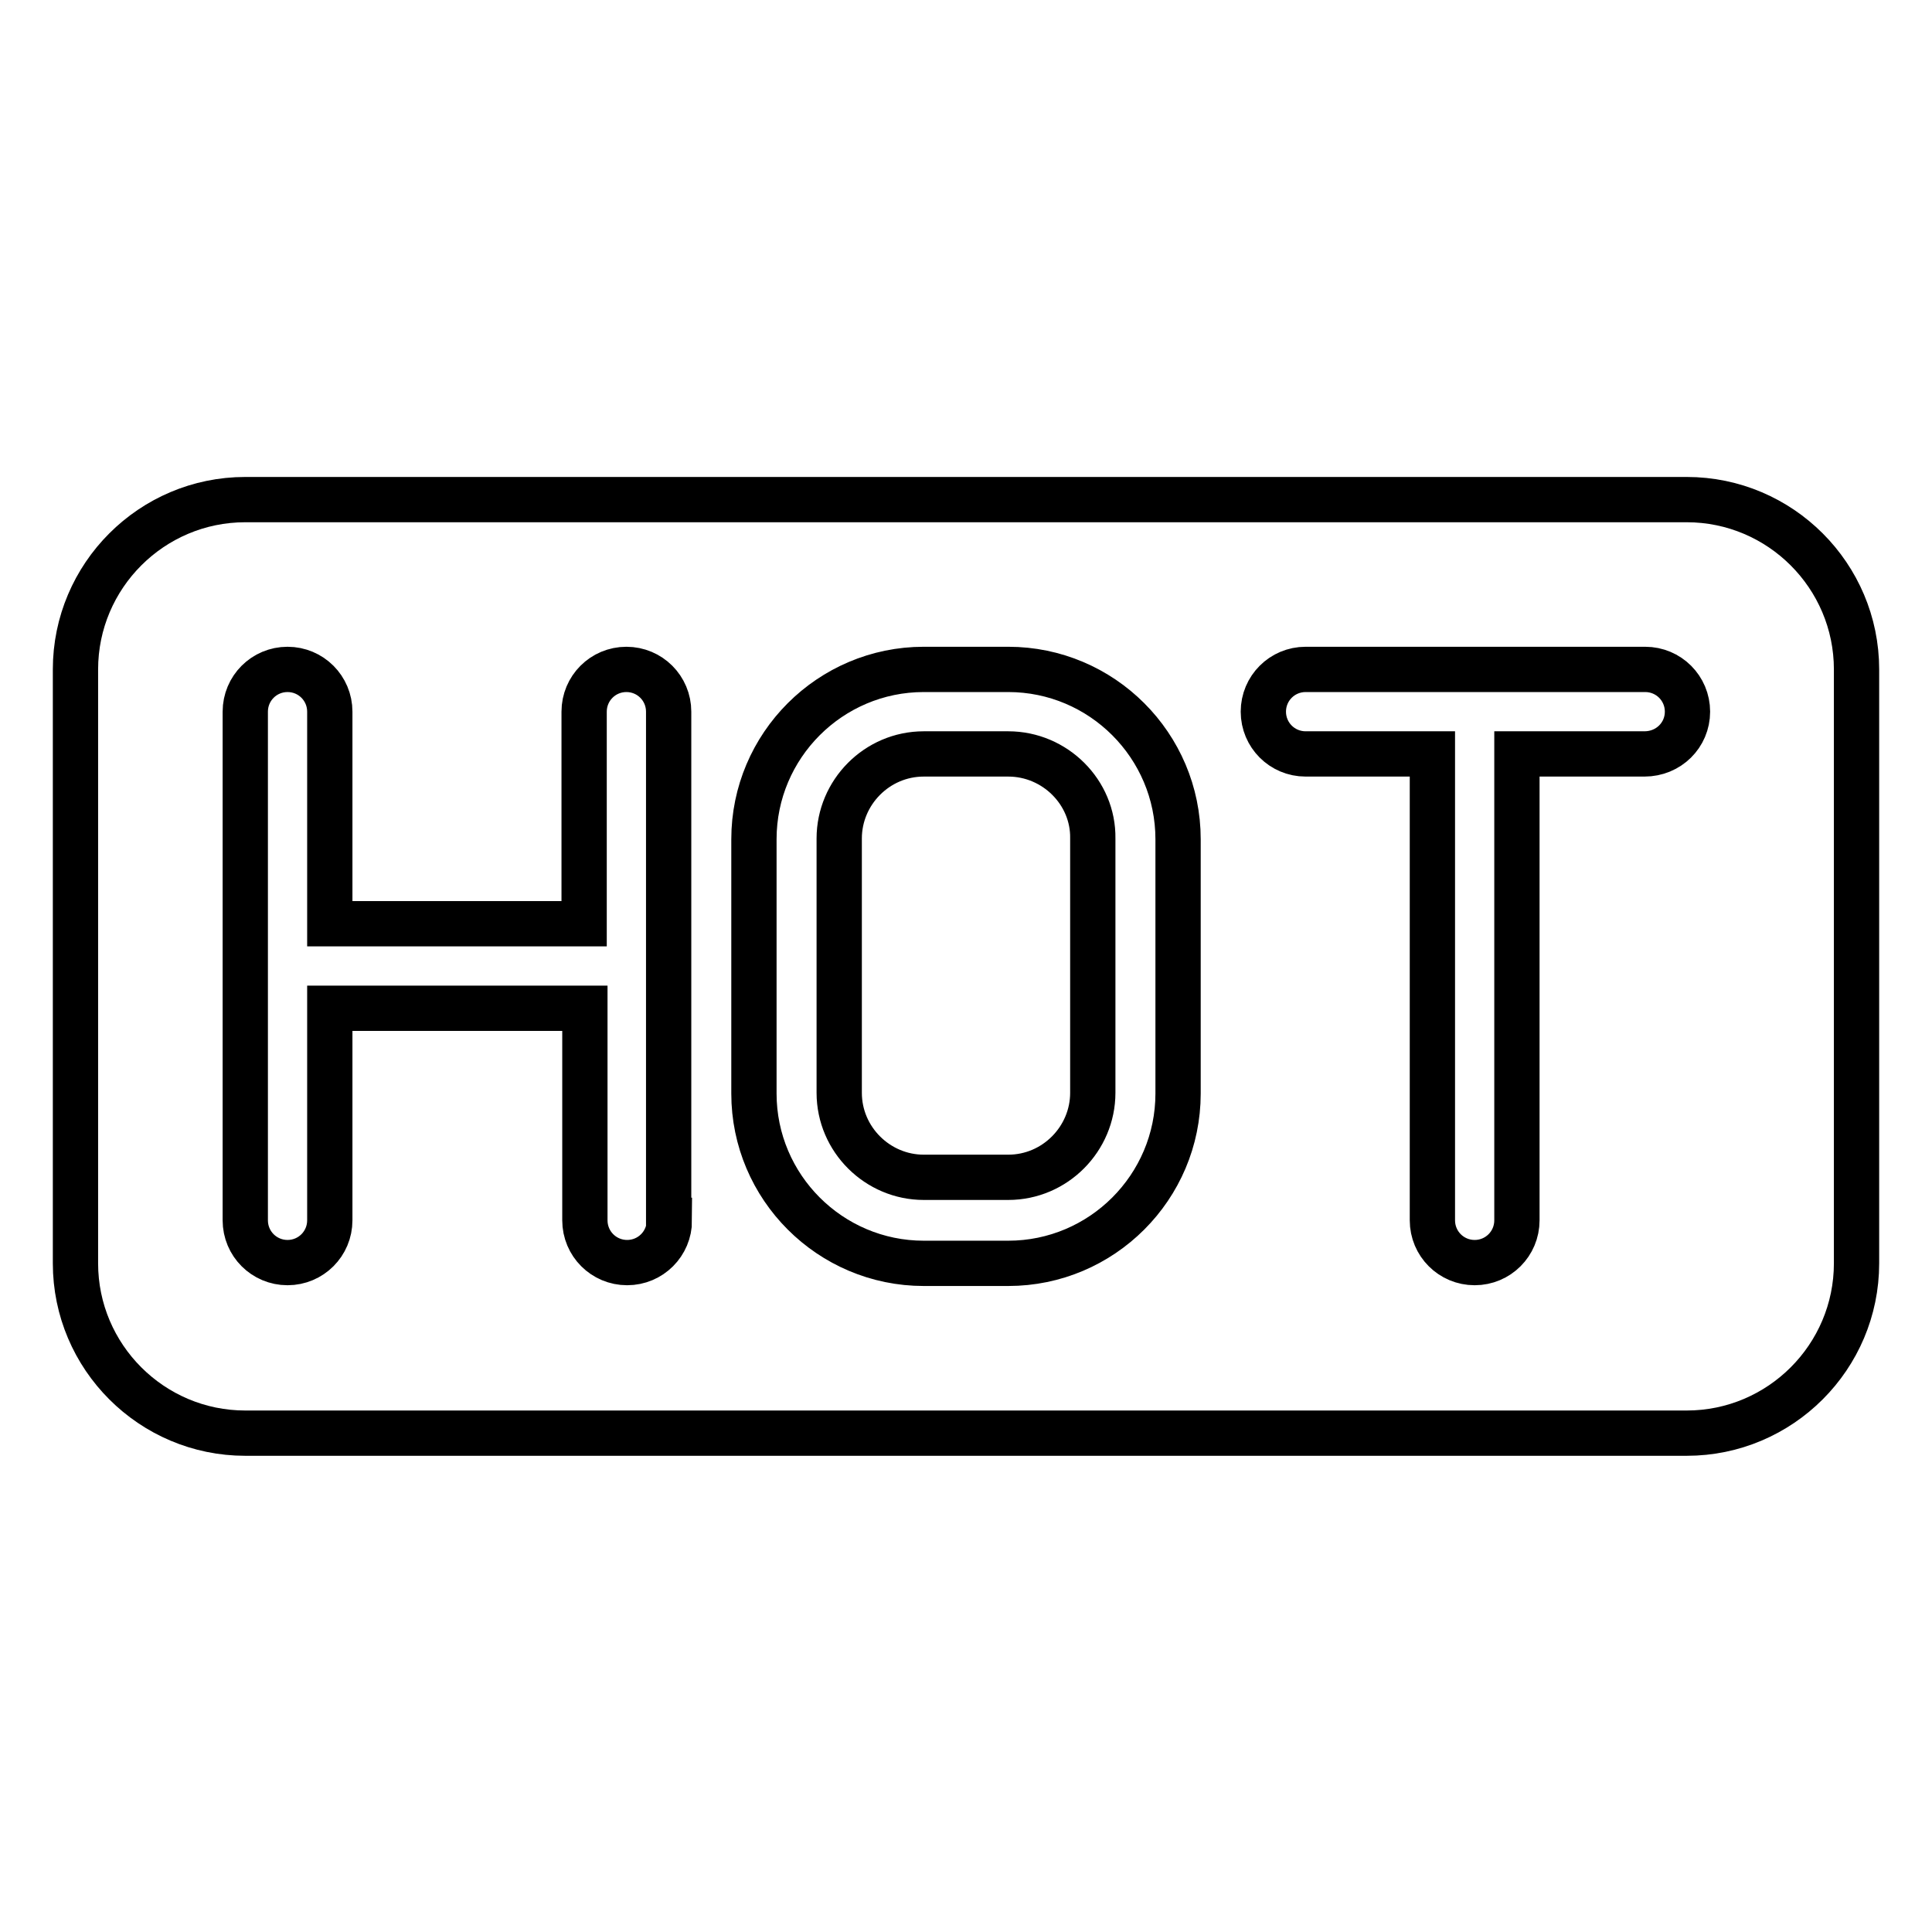 <?xml version="1.0" encoding="utf-8"?>
<!-- Svg Vector Icons : http://www.onlinewebfonts.com/icon -->
<!DOCTYPE svg PUBLIC "-//W3C//DTD SVG 1.1//EN" "http://www.w3.org/Graphics/SVG/1.1/DTD/svg11.dtd">
<svg version="1.1" xmlns="http://www.w3.org/2000/svg" xmlns:xlink="http://www.w3.org/1999/xlink" x="0px" y="0px" viewBox="0 0 256 256" enable-background="new 0 0 256 256" xml:space="preserve">
<g> <path stroke-width="6" fill-opacity="0" stroke="#000000"  d="M223.5,66.2h-191C20.1,66.2,10,76.3,10,88.7v78.7c0,12.4,10.1,22.5,22.5,22.5h191 c12.4,0,22.5-10.1,22.5-22.5V88.7C246,76.3,235.9,66.2,223.5,66.2z M88.7,161.7c0,3.1-2.5,5.6-5.6,5.6c-3.1,0-5.6-2.5-5.6-5.6 v-28.1H43.7v28.1c0,3.1-2.5,5.6-5.6,5.6c-3.1,0-5.6-2.5-5.6-5.6V94.3c0-3.1,2.5-5.6,5.6-5.6c3.1,0,5.6,2.5,5.6,5.6v28.1h33.7V94.3 c0-3.1,2.5-5.6,5.6-5.6c3.1,0,5.6,2.5,5.6,5.6V161.7z M156.1,144.9c0,12.4-10.1,22.5-22.5,22.5h-11.2c-12.4,0-22.5-10.1-22.5-22.5 v-33.7c0-12.4,10.1-22.5,22.5-22.5h11.2c12.4,0,22.5,10.1,22.5,22.5V144.9z M217.9,99.9H201v61.8c0,3.1-2.5,5.6-5.6,5.6 c-3.1,0-5.6-2.5-5.6-5.6V99.9H173c-3.1,0-5.6-2.5-5.6-5.6s2.5-5.6,5.6-5.6h45c3.1,0,5.6,2.5,5.6,5.6S221.1,99.9,217.9,99.9z  M133.6,99.9h-11.2c-6.2,0-11.2,5.1-11.2,11.2v33.7c0,6.2,5.1,11.2,11.2,11.2h11.2c6.2,0,11.2-5.1,11.2-11.2v-33.7 C144.9,105,139.8,99.9,133.6,99.9z"/></g>
</svg>
